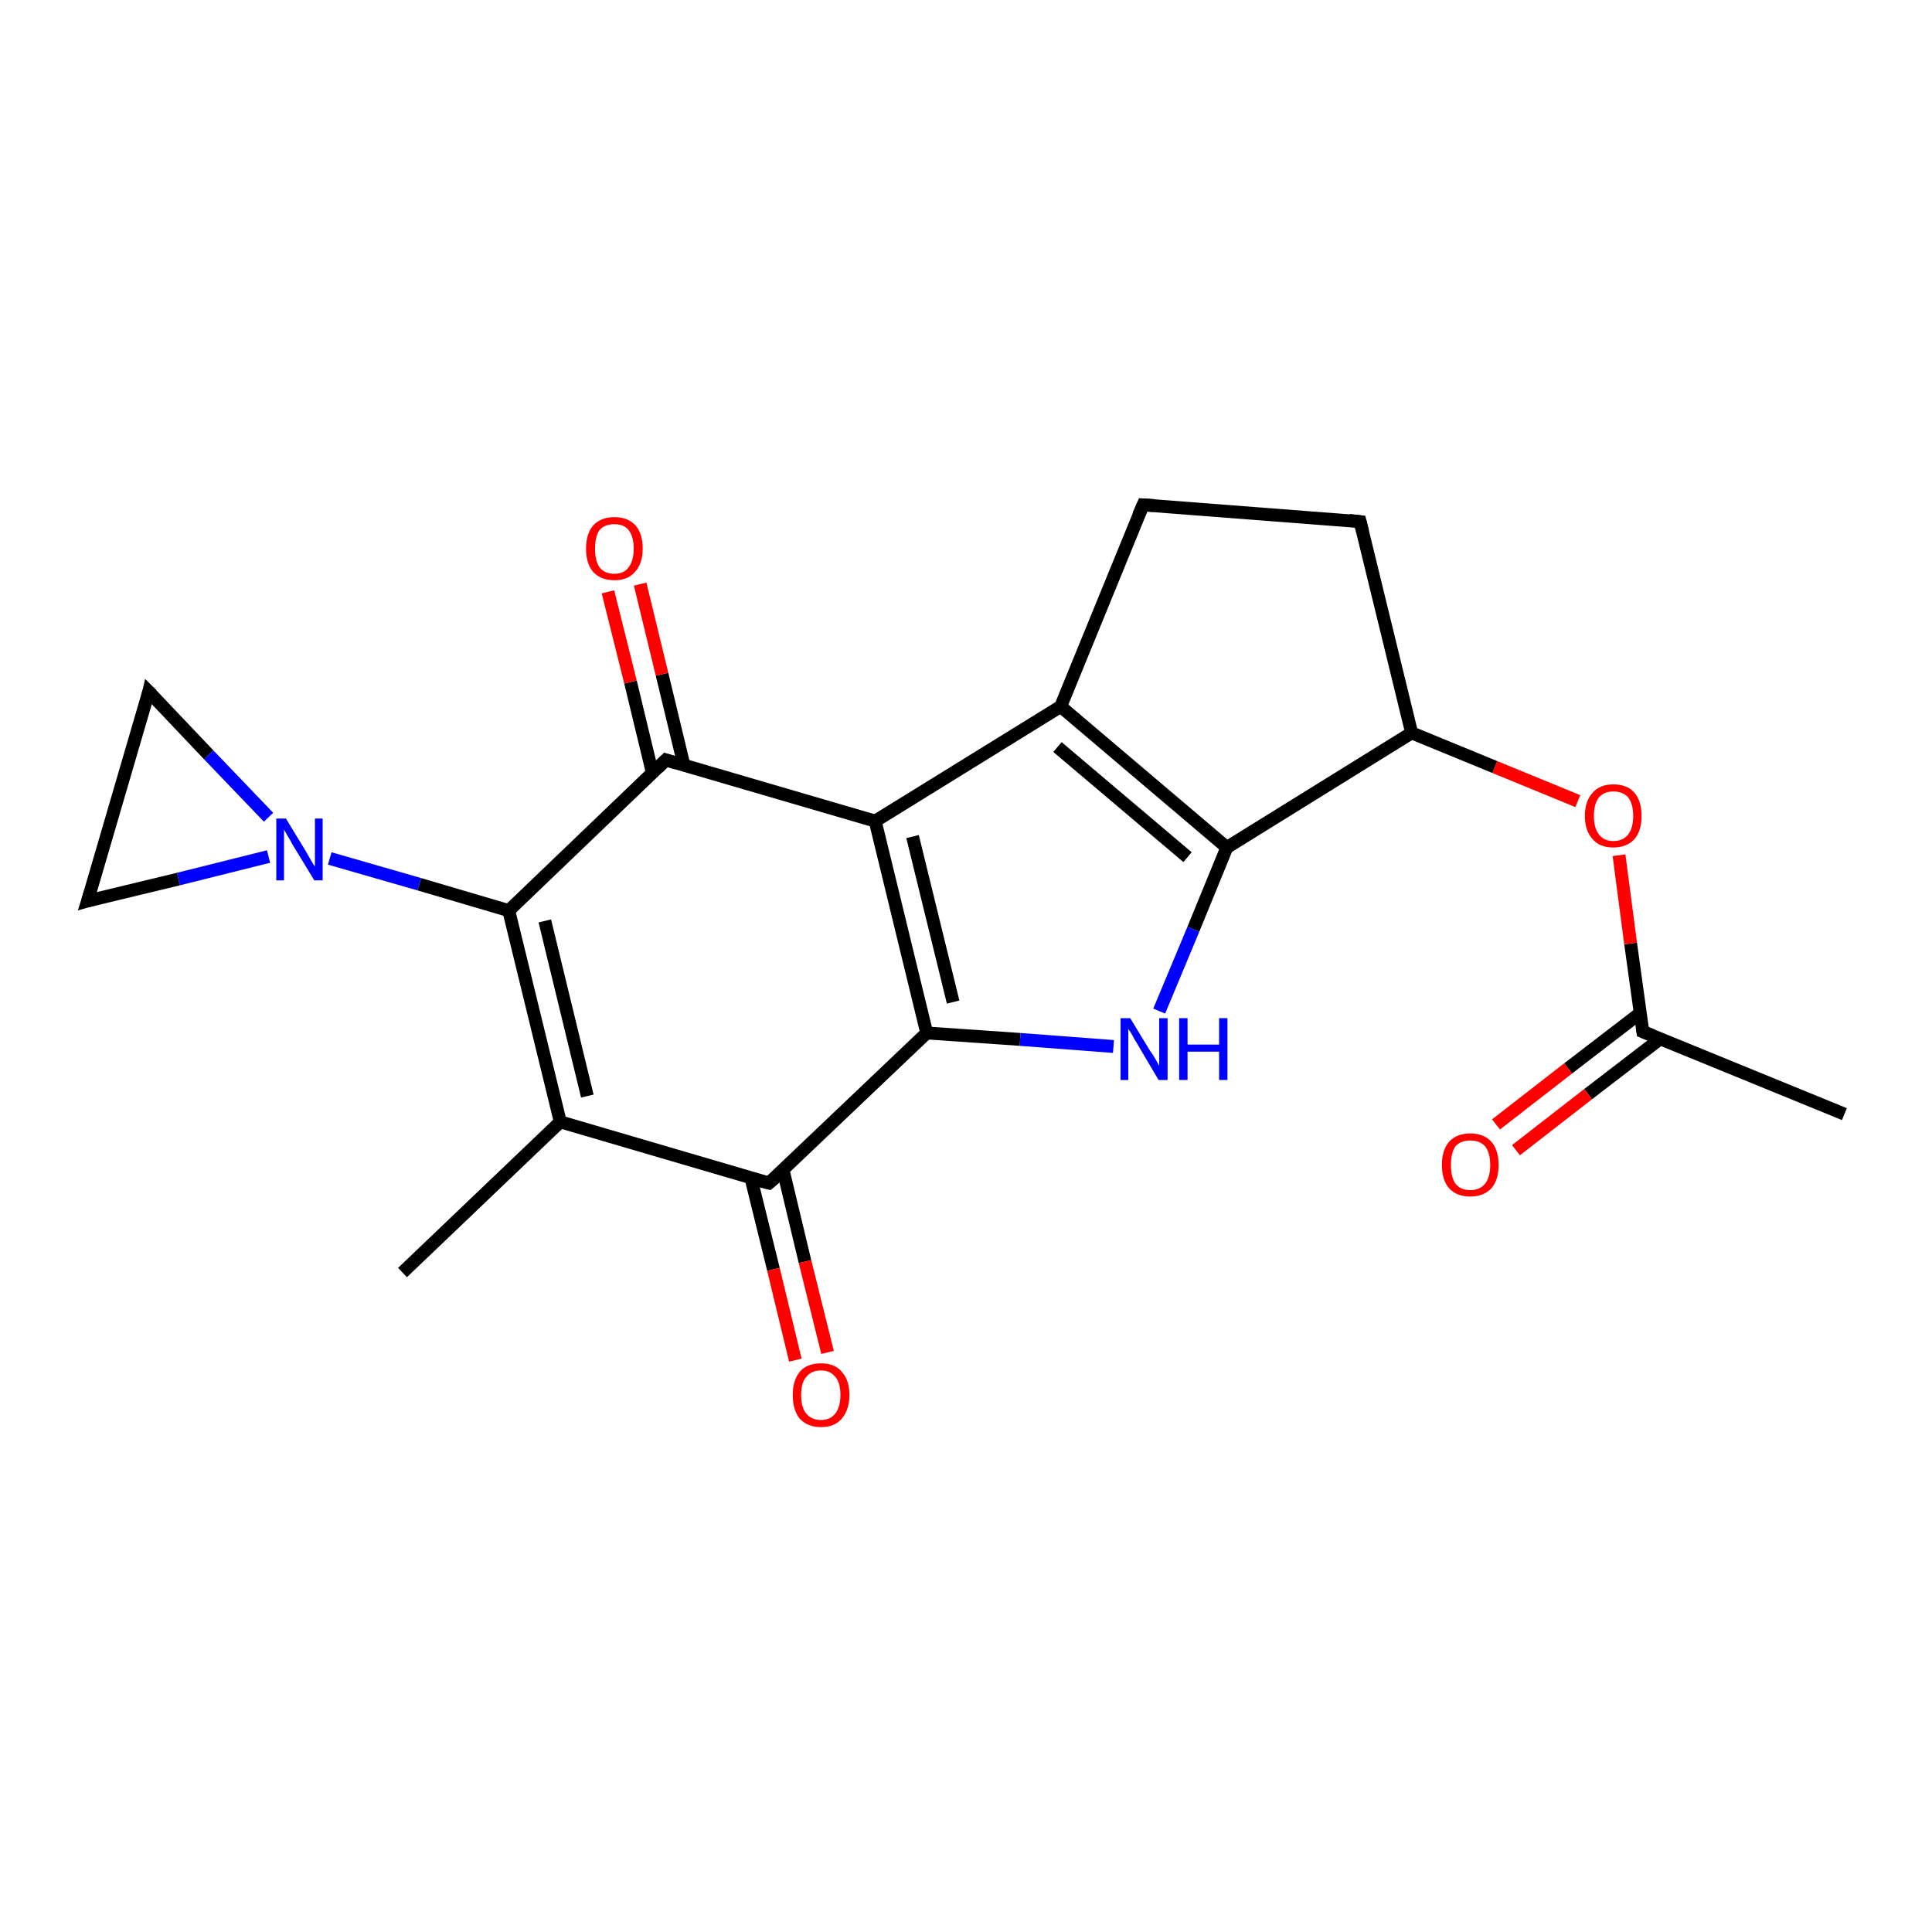<?xml version='1.0' encoding='iso-8859-1'?>
<svg version='1.1' baseProfile='full'
              xmlns='http://www.w3.org/2000/svg'
                      xmlns:rdkit='http://www.rdkit.org/xml'
                      xmlns:xlink='http://www.w3.org/1999/xlink'
                  xml:space='preserve'
width='300px' height='300px' viewBox='0 0 300 300'>
<!-- END OF HEADER -->
<rect style='opacity:1.0;fill:#FFFFFF;stroke:none' width='300.0' height='300.0' x='0.0' y='0.0'> </rect>
<path class='bond-0 atom-0 atom-1' d='M 286.4,173.0 L 255.1,160.2' style='fill:none;fill-rule:evenodd;stroke:#000000;stroke-width:2.0px;stroke-linecap:butt;stroke-linejoin:miter;stroke-opacity:1' />
<path class='bond-1 atom-1 atom-2' d='M 254.7,157.3 L 243.5,165.9' style='fill:none;fill-rule:evenodd;stroke:#000000;stroke-width:2.0px;stroke-linecap:butt;stroke-linejoin:miter;stroke-opacity:1' />
<path class='bond-1 atom-1 atom-2' d='M 243.5,165.9 L 232.3,174.6' style='fill:none;fill-rule:evenodd;stroke:#FF0000;stroke-width:2.0px;stroke-linecap:butt;stroke-linejoin:miter;stroke-opacity:1' />
<path class='bond-1 atom-1 atom-2' d='M 257.8,161.3 L 246.6,169.9' style='fill:none;fill-rule:evenodd;stroke:#000000;stroke-width:2.0px;stroke-linecap:butt;stroke-linejoin:miter;stroke-opacity:1' />
<path class='bond-1 atom-1 atom-2' d='M 246.6,169.9 L 235.4,178.6' style='fill:none;fill-rule:evenodd;stroke:#FF0000;stroke-width:2.0px;stroke-linecap:butt;stroke-linejoin:miter;stroke-opacity:1' />
<path class='bond-2 atom-1 atom-3' d='M 255.1,160.2 L 253.2,146.5' style='fill:none;fill-rule:evenodd;stroke:#000000;stroke-width:2.0px;stroke-linecap:butt;stroke-linejoin:miter;stroke-opacity:1' />
<path class='bond-2 atom-1 atom-3' d='M 253.2,146.5 L 251.4,132.8' style='fill:none;fill-rule:evenodd;stroke:#FF0000;stroke-width:2.0px;stroke-linecap:butt;stroke-linejoin:miter;stroke-opacity:1' />
<path class='bond-3 atom-3 atom-4' d='M 245.0,124.4 L 232.1,119.1' style='fill:none;fill-rule:evenodd;stroke:#FF0000;stroke-width:2.0px;stroke-linecap:butt;stroke-linejoin:miter;stroke-opacity:1' />
<path class='bond-3 atom-3 atom-4' d='M 232.1,119.1 L 219.2,113.8' style='fill:none;fill-rule:evenodd;stroke:#000000;stroke-width:2.0px;stroke-linecap:butt;stroke-linejoin:miter;stroke-opacity:1' />
<path class='bond-4 atom-4 atom-5' d='M 219.2,113.8 L 211.2,81.0' style='fill:none;fill-rule:evenodd;stroke:#000000;stroke-width:2.0px;stroke-linecap:butt;stroke-linejoin:miter;stroke-opacity:1' />
<path class='bond-5 atom-5 atom-6' d='M 211.2,81.0 L 177.5,78.4' style='fill:none;fill-rule:evenodd;stroke:#000000;stroke-width:2.0px;stroke-linecap:butt;stroke-linejoin:miter;stroke-opacity:1' />
<path class='bond-6 atom-6 atom-7' d='M 177.5,78.4 L 164.7,109.7' style='fill:none;fill-rule:evenodd;stroke:#000000;stroke-width:2.0px;stroke-linecap:butt;stroke-linejoin:miter;stroke-opacity:1' />
<path class='bond-7 atom-7 atom-8' d='M 164.7,109.7 L 190.5,131.6' style='fill:none;fill-rule:evenodd;stroke:#000000;stroke-width:2.0px;stroke-linecap:butt;stroke-linejoin:miter;stroke-opacity:1' />
<path class='bond-7 atom-7 atom-8' d='M 164.2,116.0 L 184.4,133.1' style='fill:none;fill-rule:evenodd;stroke:#000000;stroke-width:2.0px;stroke-linecap:butt;stroke-linejoin:miter;stroke-opacity:1' />
<path class='bond-8 atom-8 atom-9' d='M 190.5,131.6 L 185.3,144.3' style='fill:none;fill-rule:evenodd;stroke:#000000;stroke-width:2.0px;stroke-linecap:butt;stroke-linejoin:miter;stroke-opacity:1' />
<path class='bond-8 atom-8 atom-9' d='M 185.3,144.3 L 180.0,157.0' style='fill:none;fill-rule:evenodd;stroke:#0000FF;stroke-width:2.0px;stroke-linecap:butt;stroke-linejoin:miter;stroke-opacity:1' />
<path class='bond-9 atom-9 atom-10' d='M 172.9,162.5 L 158.4,161.4' style='fill:none;fill-rule:evenodd;stroke:#0000FF;stroke-width:2.0px;stroke-linecap:butt;stroke-linejoin:miter;stroke-opacity:1' />
<path class='bond-9 atom-9 atom-10' d='M 158.4,161.4 L 143.9,160.4' style='fill:none;fill-rule:evenodd;stroke:#000000;stroke-width:2.0px;stroke-linecap:butt;stroke-linejoin:miter;stroke-opacity:1' />
<path class='bond-10 atom-10 atom-11' d='M 143.9,160.4 L 135.9,127.5' style='fill:none;fill-rule:evenodd;stroke:#000000;stroke-width:2.0px;stroke-linecap:butt;stroke-linejoin:miter;stroke-opacity:1' />
<path class='bond-10 atom-10 atom-11' d='M 148.0,155.6 L 141.7,129.9' style='fill:none;fill-rule:evenodd;stroke:#000000;stroke-width:2.0px;stroke-linecap:butt;stroke-linejoin:miter;stroke-opacity:1' />
<path class='bond-11 atom-11 atom-12' d='M 135.9,127.5 L 103.4,118.0' style='fill:none;fill-rule:evenodd;stroke:#000000;stroke-width:2.0px;stroke-linecap:butt;stroke-linejoin:miter;stroke-opacity:1' />
<path class='bond-12 atom-12 atom-13' d='M 106.2,118.8 L 102.8,104.7' style='fill:none;fill-rule:evenodd;stroke:#000000;stroke-width:2.0px;stroke-linecap:butt;stroke-linejoin:miter;stroke-opacity:1' />
<path class='bond-12 atom-12 atom-13' d='M 102.8,104.7 L 99.4,90.7' style='fill:none;fill-rule:evenodd;stroke:#FF0000;stroke-width:2.0px;stroke-linecap:butt;stroke-linejoin:miter;stroke-opacity:1' />
<path class='bond-12 atom-12 atom-13' d='M 101.3,120.0 L 97.9,105.9' style='fill:none;fill-rule:evenodd;stroke:#000000;stroke-width:2.0px;stroke-linecap:butt;stroke-linejoin:miter;stroke-opacity:1' />
<path class='bond-12 atom-12 atom-13' d='M 97.9,105.9 L 94.4,91.9' style='fill:none;fill-rule:evenodd;stroke:#FF0000;stroke-width:2.0px;stroke-linecap:butt;stroke-linejoin:miter;stroke-opacity:1' />
<path class='bond-13 atom-12 atom-14' d='M 103.4,118.0 L 79.0,141.4' style='fill:none;fill-rule:evenodd;stroke:#000000;stroke-width:2.0px;stroke-linecap:butt;stroke-linejoin:miter;stroke-opacity:1' />
<path class='bond-14 atom-14 atom-15' d='M 79.0,141.4 L 65.1,137.3' style='fill:none;fill-rule:evenodd;stroke:#000000;stroke-width:2.0px;stroke-linecap:butt;stroke-linejoin:miter;stroke-opacity:1' />
<path class='bond-14 atom-14 atom-15' d='M 65.1,137.3 L 51.2,133.3' style='fill:none;fill-rule:evenodd;stroke:#0000FF;stroke-width:2.0px;stroke-linecap:butt;stroke-linejoin:miter;stroke-opacity:1' />
<path class='bond-15 atom-15 atom-16' d='M 41.7,133.0 L 27.7,136.5' style='fill:none;fill-rule:evenodd;stroke:#0000FF;stroke-width:2.0px;stroke-linecap:butt;stroke-linejoin:miter;stroke-opacity:1' />
<path class='bond-15 atom-15 atom-16' d='M 27.7,136.5 L 13.6,139.9' style='fill:none;fill-rule:evenodd;stroke:#000000;stroke-width:2.0px;stroke-linecap:butt;stroke-linejoin:miter;stroke-opacity:1' />
<path class='bond-16 atom-16 atom-17' d='M 13.6,139.9 L 23.1,107.4' style='fill:none;fill-rule:evenodd;stroke:#000000;stroke-width:2.0px;stroke-linecap:butt;stroke-linejoin:miter;stroke-opacity:1' />
<path class='bond-17 atom-14 atom-18' d='M 79.0,141.4 L 87.0,174.2' style='fill:none;fill-rule:evenodd;stroke:#000000;stroke-width:2.0px;stroke-linecap:butt;stroke-linejoin:miter;stroke-opacity:1' />
<path class='bond-17 atom-14 atom-18' d='M 84.6,143.0 L 91.2,170.2' style='fill:none;fill-rule:evenodd;stroke:#000000;stroke-width:2.0px;stroke-linecap:butt;stroke-linejoin:miter;stroke-opacity:1' />
<path class='bond-18 atom-18 atom-19' d='M 87.0,174.2 L 62.5,197.6' style='fill:none;fill-rule:evenodd;stroke:#000000;stroke-width:2.0px;stroke-linecap:butt;stroke-linejoin:miter;stroke-opacity:1' />
<path class='bond-19 atom-18 atom-20' d='M 87.0,174.2 L 119.4,183.7' style='fill:none;fill-rule:evenodd;stroke:#000000;stroke-width:2.0px;stroke-linecap:butt;stroke-linejoin:miter;stroke-opacity:1' />
<path class='bond-20 atom-20 atom-21' d='M 116.6,182.9 L 120.1,197.1' style='fill:none;fill-rule:evenodd;stroke:#000000;stroke-width:2.0px;stroke-linecap:butt;stroke-linejoin:miter;stroke-opacity:1' />
<path class='bond-20 atom-20 atom-21' d='M 120.1,197.1 L 123.5,211.2' style='fill:none;fill-rule:evenodd;stroke:#FF0000;stroke-width:2.0px;stroke-linecap:butt;stroke-linejoin:miter;stroke-opacity:1' />
<path class='bond-20 atom-20 atom-21' d='M 121.6,181.7 L 125.0,195.9' style='fill:none;fill-rule:evenodd;stroke:#000000;stroke-width:2.0px;stroke-linecap:butt;stroke-linejoin:miter;stroke-opacity:1' />
<path class='bond-20 atom-20 atom-21' d='M 125.0,195.9 L 128.5,210.0' style='fill:none;fill-rule:evenodd;stroke:#FF0000;stroke-width:2.0px;stroke-linecap:butt;stroke-linejoin:miter;stroke-opacity:1' />
<path class='bond-21 atom-8 atom-4' d='M 190.5,131.6 L 219.2,113.8' style='fill:none;fill-rule:evenodd;stroke:#000000;stroke-width:2.0px;stroke-linecap:butt;stroke-linejoin:miter;stroke-opacity:1' />
<path class='bond-22 atom-20 atom-10' d='M 119.4,183.7 L 143.9,160.4' style='fill:none;fill-rule:evenodd;stroke:#000000;stroke-width:2.0px;stroke-linecap:butt;stroke-linejoin:miter;stroke-opacity:1' />
<path class='bond-23 atom-11 atom-7' d='M 135.9,127.5 L 164.7,109.7' style='fill:none;fill-rule:evenodd;stroke:#000000;stroke-width:2.0px;stroke-linecap:butt;stroke-linejoin:miter;stroke-opacity:1' />
<path class='bond-24 atom-17 atom-15' d='M 23.1,107.4 L 32.4,117.2' style='fill:none;fill-rule:evenodd;stroke:#000000;stroke-width:2.0px;stroke-linecap:butt;stroke-linejoin:miter;stroke-opacity:1' />
<path class='bond-24 atom-17 atom-15' d='M 32.4,117.2 L 41.7,126.9' style='fill:none;fill-rule:evenodd;stroke:#0000FF;stroke-width:2.0px;stroke-linecap:butt;stroke-linejoin:miter;stroke-opacity:1' />
<path d='M 256.6,160.8 L 255.1,160.2 L 255.0,159.5' style='fill:none;stroke:#000000;stroke-width:2.0px;stroke-linecap:butt;stroke-linejoin:miter;stroke-opacity:1;' />
<path d='M 211.6,82.6 L 211.2,81.0 L 209.5,80.8' style='fill:none;stroke:#000000;stroke-width:2.0px;stroke-linecap:butt;stroke-linejoin:miter;stroke-opacity:1;' />
<path d='M 179.2,78.5 L 177.5,78.4 L 176.8,80.0' style='fill:none;stroke:#000000;stroke-width:2.0px;stroke-linecap:butt;stroke-linejoin:miter;stroke-opacity:1;' />
<path d='M 105.0,118.5 L 103.4,118.0 L 102.2,119.2' style='fill:none;stroke:#000000;stroke-width:2.0px;stroke-linecap:butt;stroke-linejoin:miter;stroke-opacity:1;' />
<path d='M 14.3,139.7 L 13.6,139.9 L 14.1,138.3' style='fill:none;stroke:#000000;stroke-width:2.0px;stroke-linecap:butt;stroke-linejoin:miter;stroke-opacity:1;' />
<path d='M 22.7,109.1 L 23.1,107.4 L 23.6,107.9' style='fill:none;stroke:#000000;stroke-width:2.0px;stroke-linecap:butt;stroke-linejoin:miter;stroke-opacity:1;' />
<path d='M 117.8,183.3 L 119.4,183.7 L 120.7,182.6' style='fill:none;stroke:#000000;stroke-width:2.0px;stroke-linecap:butt;stroke-linejoin:miter;stroke-opacity:1;' />
<path class='atom-2' d='M 223.9 180.9
Q 223.9 178.6, 225.0 177.3
Q 226.2 176.0, 228.3 176.0
Q 230.4 176.0, 231.6 177.3
Q 232.7 178.6, 232.7 180.9
Q 232.7 183.2, 231.6 184.5
Q 230.4 185.8, 228.3 185.8
Q 226.2 185.8, 225.0 184.5
Q 223.9 183.2, 223.9 180.9
M 228.3 184.8
Q 229.8 184.8, 230.6 183.8
Q 231.4 182.8, 231.4 180.9
Q 231.4 179.0, 230.6 178.0
Q 229.8 177.1, 228.3 177.1
Q 226.8 177.1, 226.0 178.0
Q 225.3 179.0, 225.3 180.9
Q 225.3 182.8, 226.0 183.8
Q 226.8 184.8, 228.3 184.8
' fill='#FF0000'/>
<path class='atom-3' d='M 246.1 126.7
Q 246.1 124.4, 247.3 123.1
Q 248.4 121.8, 250.5 121.8
Q 252.7 121.8, 253.8 123.1
Q 254.9 124.4, 254.9 126.7
Q 254.9 129.0, 253.8 130.3
Q 252.6 131.6, 250.5 131.6
Q 248.4 131.6, 247.3 130.3
Q 246.1 129.0, 246.1 126.7
M 250.5 130.6
Q 252.0 130.6, 252.8 129.6
Q 253.6 128.6, 253.6 126.7
Q 253.6 124.8, 252.8 123.8
Q 252.0 122.9, 250.5 122.9
Q 249.1 122.9, 248.3 123.8
Q 247.5 124.8, 247.5 126.7
Q 247.5 128.6, 248.3 129.6
Q 249.1 130.6, 250.5 130.6
' fill='#FF0000'/>
<path class='atom-9' d='M 175.5 158.1
L 178.6 163.2
Q 179.0 163.7, 179.5 164.6
Q 180.0 165.5, 180.0 165.5
L 180.0 158.1
L 181.3 158.1
L 181.3 167.7
L 179.9 167.7
L 176.6 162.1
Q 176.2 161.5, 175.8 160.7
Q 175.4 160.0, 175.2 159.8
L 175.2 167.7
L 174.0 167.7
L 174.0 158.1
L 175.5 158.1
' fill='#0000FF'/>
<path class='atom-9' d='M 183.1 158.1
L 184.4 158.1
L 184.4 162.2
L 189.3 162.2
L 189.3 158.1
L 190.6 158.1
L 190.6 167.7
L 189.3 167.7
L 189.3 163.3
L 184.4 163.3
L 184.4 167.7
L 183.1 167.7
L 183.1 158.1
' fill='#0000FF'/>
<path class='atom-13' d='M 91.0 85.2
Q 91.0 82.9, 92.1 81.6
Q 93.3 80.3, 95.4 80.3
Q 97.5 80.3, 98.7 81.6
Q 99.8 82.9, 99.8 85.2
Q 99.8 87.5, 98.6 88.8
Q 97.5 90.1, 95.4 90.1
Q 93.3 90.1, 92.1 88.8
Q 91.0 87.5, 91.0 85.2
M 95.4 89.1
Q 96.9 89.1, 97.6 88.1
Q 98.4 87.1, 98.4 85.2
Q 98.4 83.3, 97.6 82.3
Q 96.9 81.4, 95.4 81.4
Q 93.9 81.4, 93.1 82.3
Q 92.4 83.3, 92.4 85.2
Q 92.4 87.1, 93.1 88.1
Q 93.9 89.1, 95.4 89.1
' fill='#FF0000'/>
<path class='atom-15' d='M 44.4 127.1
L 47.5 132.2
Q 47.8 132.7, 48.3 133.6
Q 48.8 134.5, 48.9 134.5
L 48.9 127.1
L 50.1 127.1
L 50.1 136.7
L 48.8 136.7
L 45.4 131.1
Q 45.1 130.5, 44.6 129.7
Q 44.2 129.0, 44.1 128.8
L 44.1 136.7
L 42.9 136.7
L 42.9 127.1
L 44.4 127.1
' fill='#0000FF'/>
<path class='atom-21' d='M 123.1 216.6
Q 123.1 214.3, 124.2 213.0
Q 125.3 211.7, 127.5 211.7
Q 129.6 211.7, 130.7 213.0
Q 131.9 214.3, 131.9 216.6
Q 131.9 218.9, 130.7 220.3
Q 129.6 221.6, 127.5 221.6
Q 125.4 221.6, 124.2 220.3
Q 123.1 219.0, 123.1 216.6
M 127.5 220.5
Q 128.9 220.5, 129.7 219.5
Q 130.5 218.5, 130.5 216.6
Q 130.5 214.7, 129.7 213.8
Q 128.9 212.8, 127.5 212.8
Q 126.0 212.8, 125.2 213.8
Q 124.4 214.7, 124.4 216.6
Q 124.4 218.6, 125.2 219.5
Q 126.0 220.5, 127.5 220.5
' fill='#FF0000'/>
</svg>
